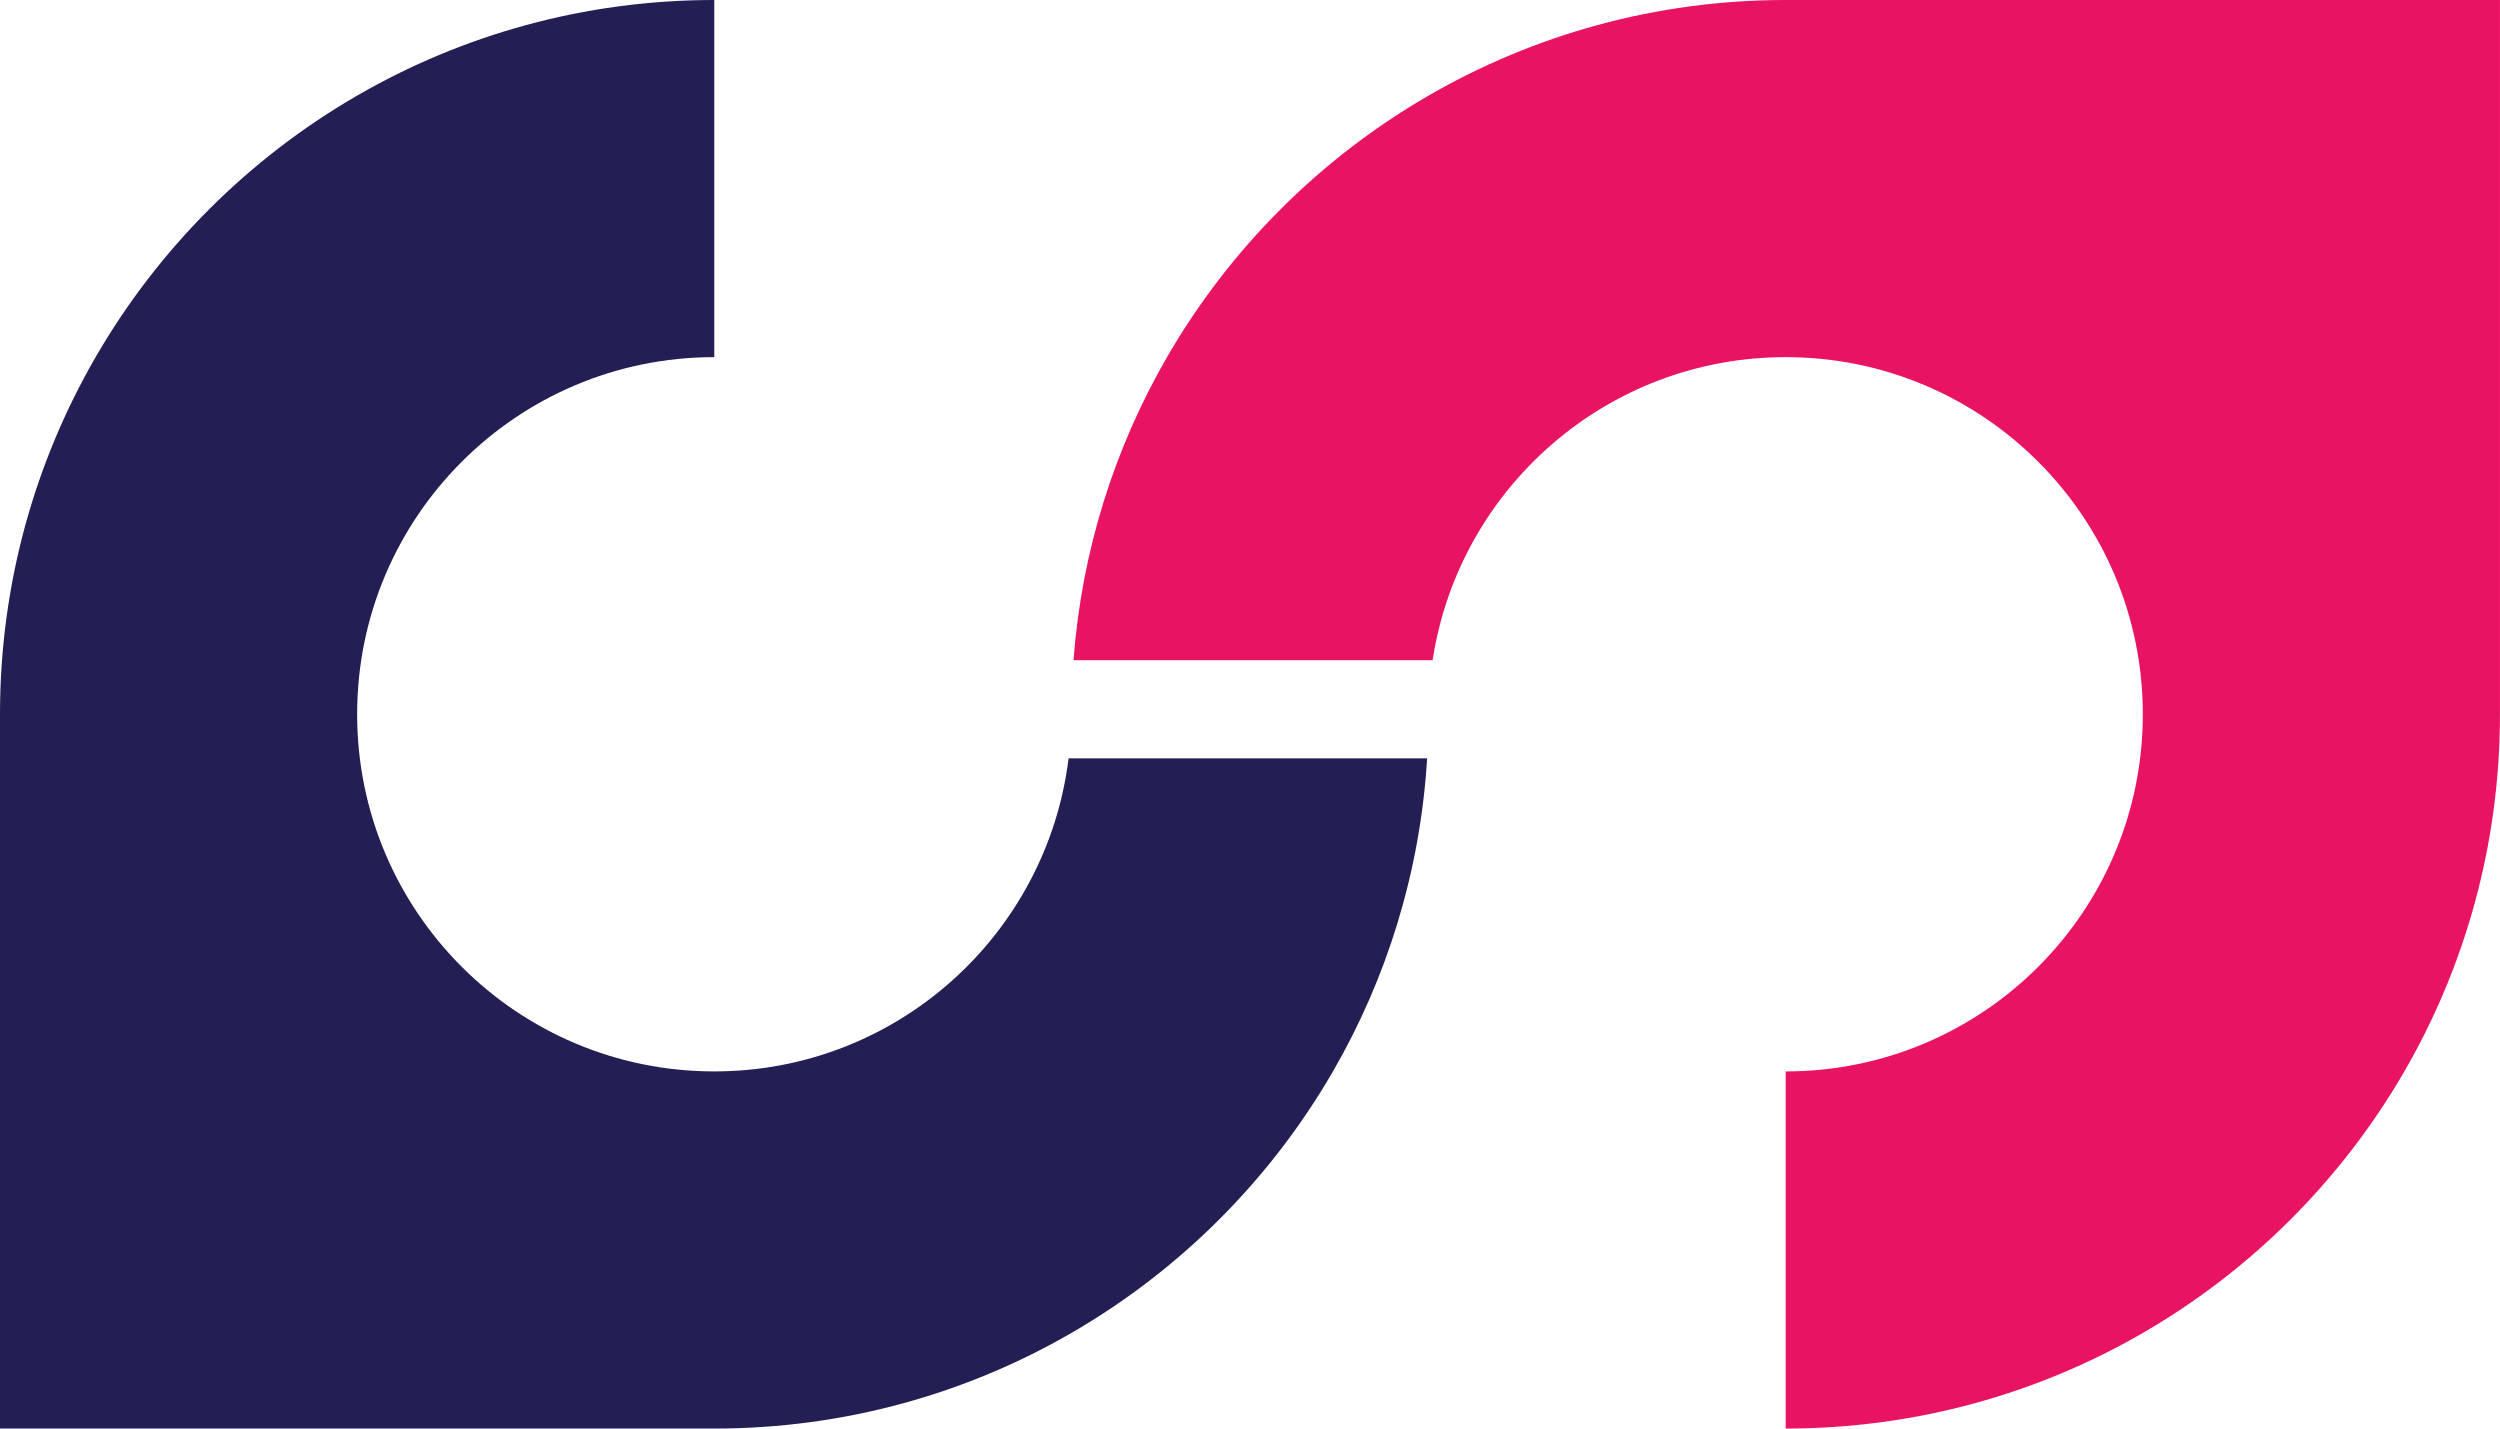<?xml version="1.0" encoding="UTF-8"?><svg id="Layer_1" xmlns="http://www.w3.org/2000/svg" viewBox="0 0 741.66 423.8"><defs><style>.cls-1{fill:#231f54;}.cls-1,.cls-2{strokeWidth:0px;}.cls-2{fill:#e91363;}</style></defs><path class="cls-1" d="m211.9,317.85c-58.51,0-105.95-47.44-105.95-105.95s47.44-105.95,105.95-105.95V0C173.3,0,137.12,10.33,105.95,28.36c-32.17,18.6-58.99,45.43-77.59,77.59C10.33,137.12,0,173.3,0,211.9v211.9h211.9c38.6,0,74.78-10.33,105.95-28.36,32.17-18.6,58.99-45.43,77.59-77.59,15.98-27.62,25.89-59.2,27.94-92.89h-106.37c-6.44,52.34-51.04,92.89-105.12,92.89Z"/><path class="cls-2" d="m529.75,0C491.16,0,454.97,10.33,423.8,28.36c-32.17,18.6-58.99,45.43-77.59,77.59-15.5,26.8-25.29,57.33-27.74,89.9h106.54c7.74-50.89,51.69-89.9,104.74-89.9,58.51,0,105.95,47.44,105.95,105.95s-47.44,105.95-105.95,105.95v105.95c38.6,0,74.78-10.33,105.95-28.36,32.17-18.6,58.99-45.43,77.59-77.59,18.03-31.17,28.36-67.35,28.36-105.95h0V0h-211.9Z"/></svg>